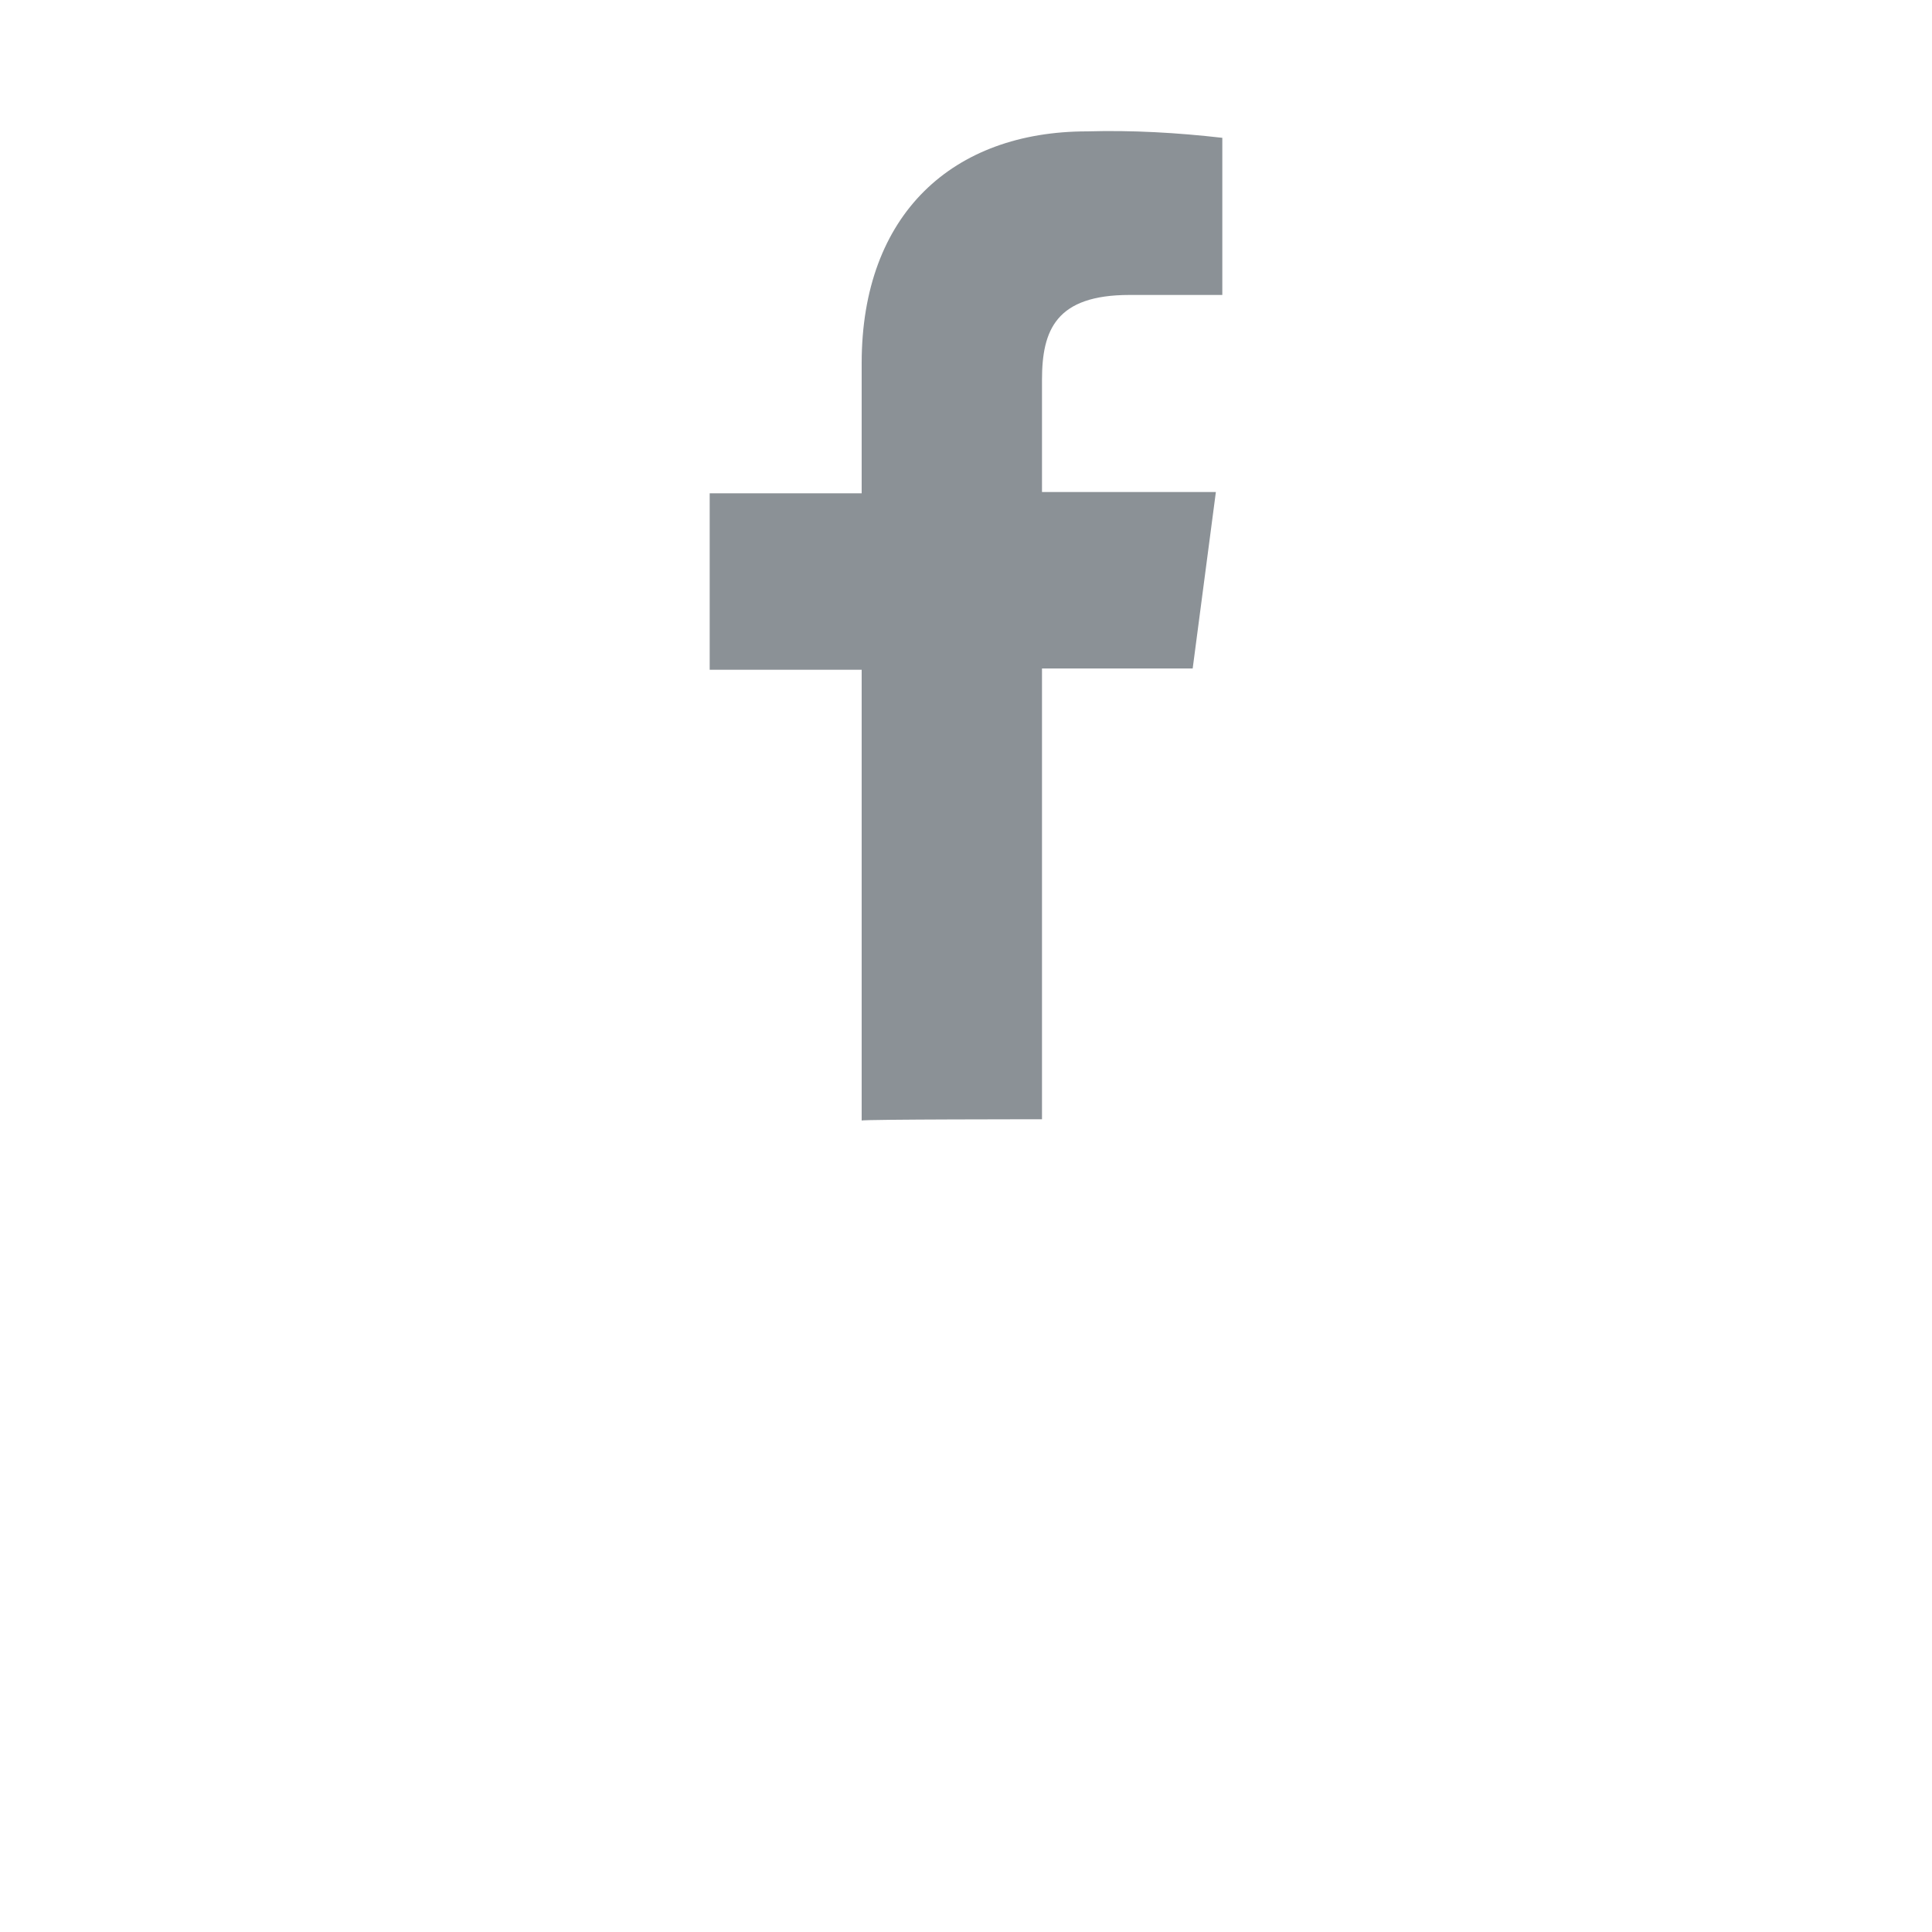 <?xml version="1.0" encoding="utf-8"?>
<!-- Generator: Adobe Illustrator 23.1.1, SVG Export Plug-In . SVG Version: 6.00 Build 0)  -->
<svg version="1.1" id="Ebene_1" xmlns="http://www.w3.org/2000/svg" xmlns:xlink="http://www.w3.org/1999/xlink" x="0px" y="0px"
	 viewBox="0 0 150 150" style="enable-background:new 0 0 150 150;" xml:space="preserve">
<style type="text/css">
	.st0{fill:#8B9196;}
</style>
<title>facebook-</title>
<path id="f" class="st0" d="M80.9,86.9v-35h11.7l1.8-13.7H80.9v-8.7c0-3.9,1.1-6.6,6.8-6.6h7.2V10.7c-3.5-0.4-7-0.6-10.5-0.5
	c-10.4,0-17.5,6.4-17.5,18v10.1H55.1V52h11.8v35C66.9,86.9,80.9,86.9,80.9,86.9z"/>
</svg>

